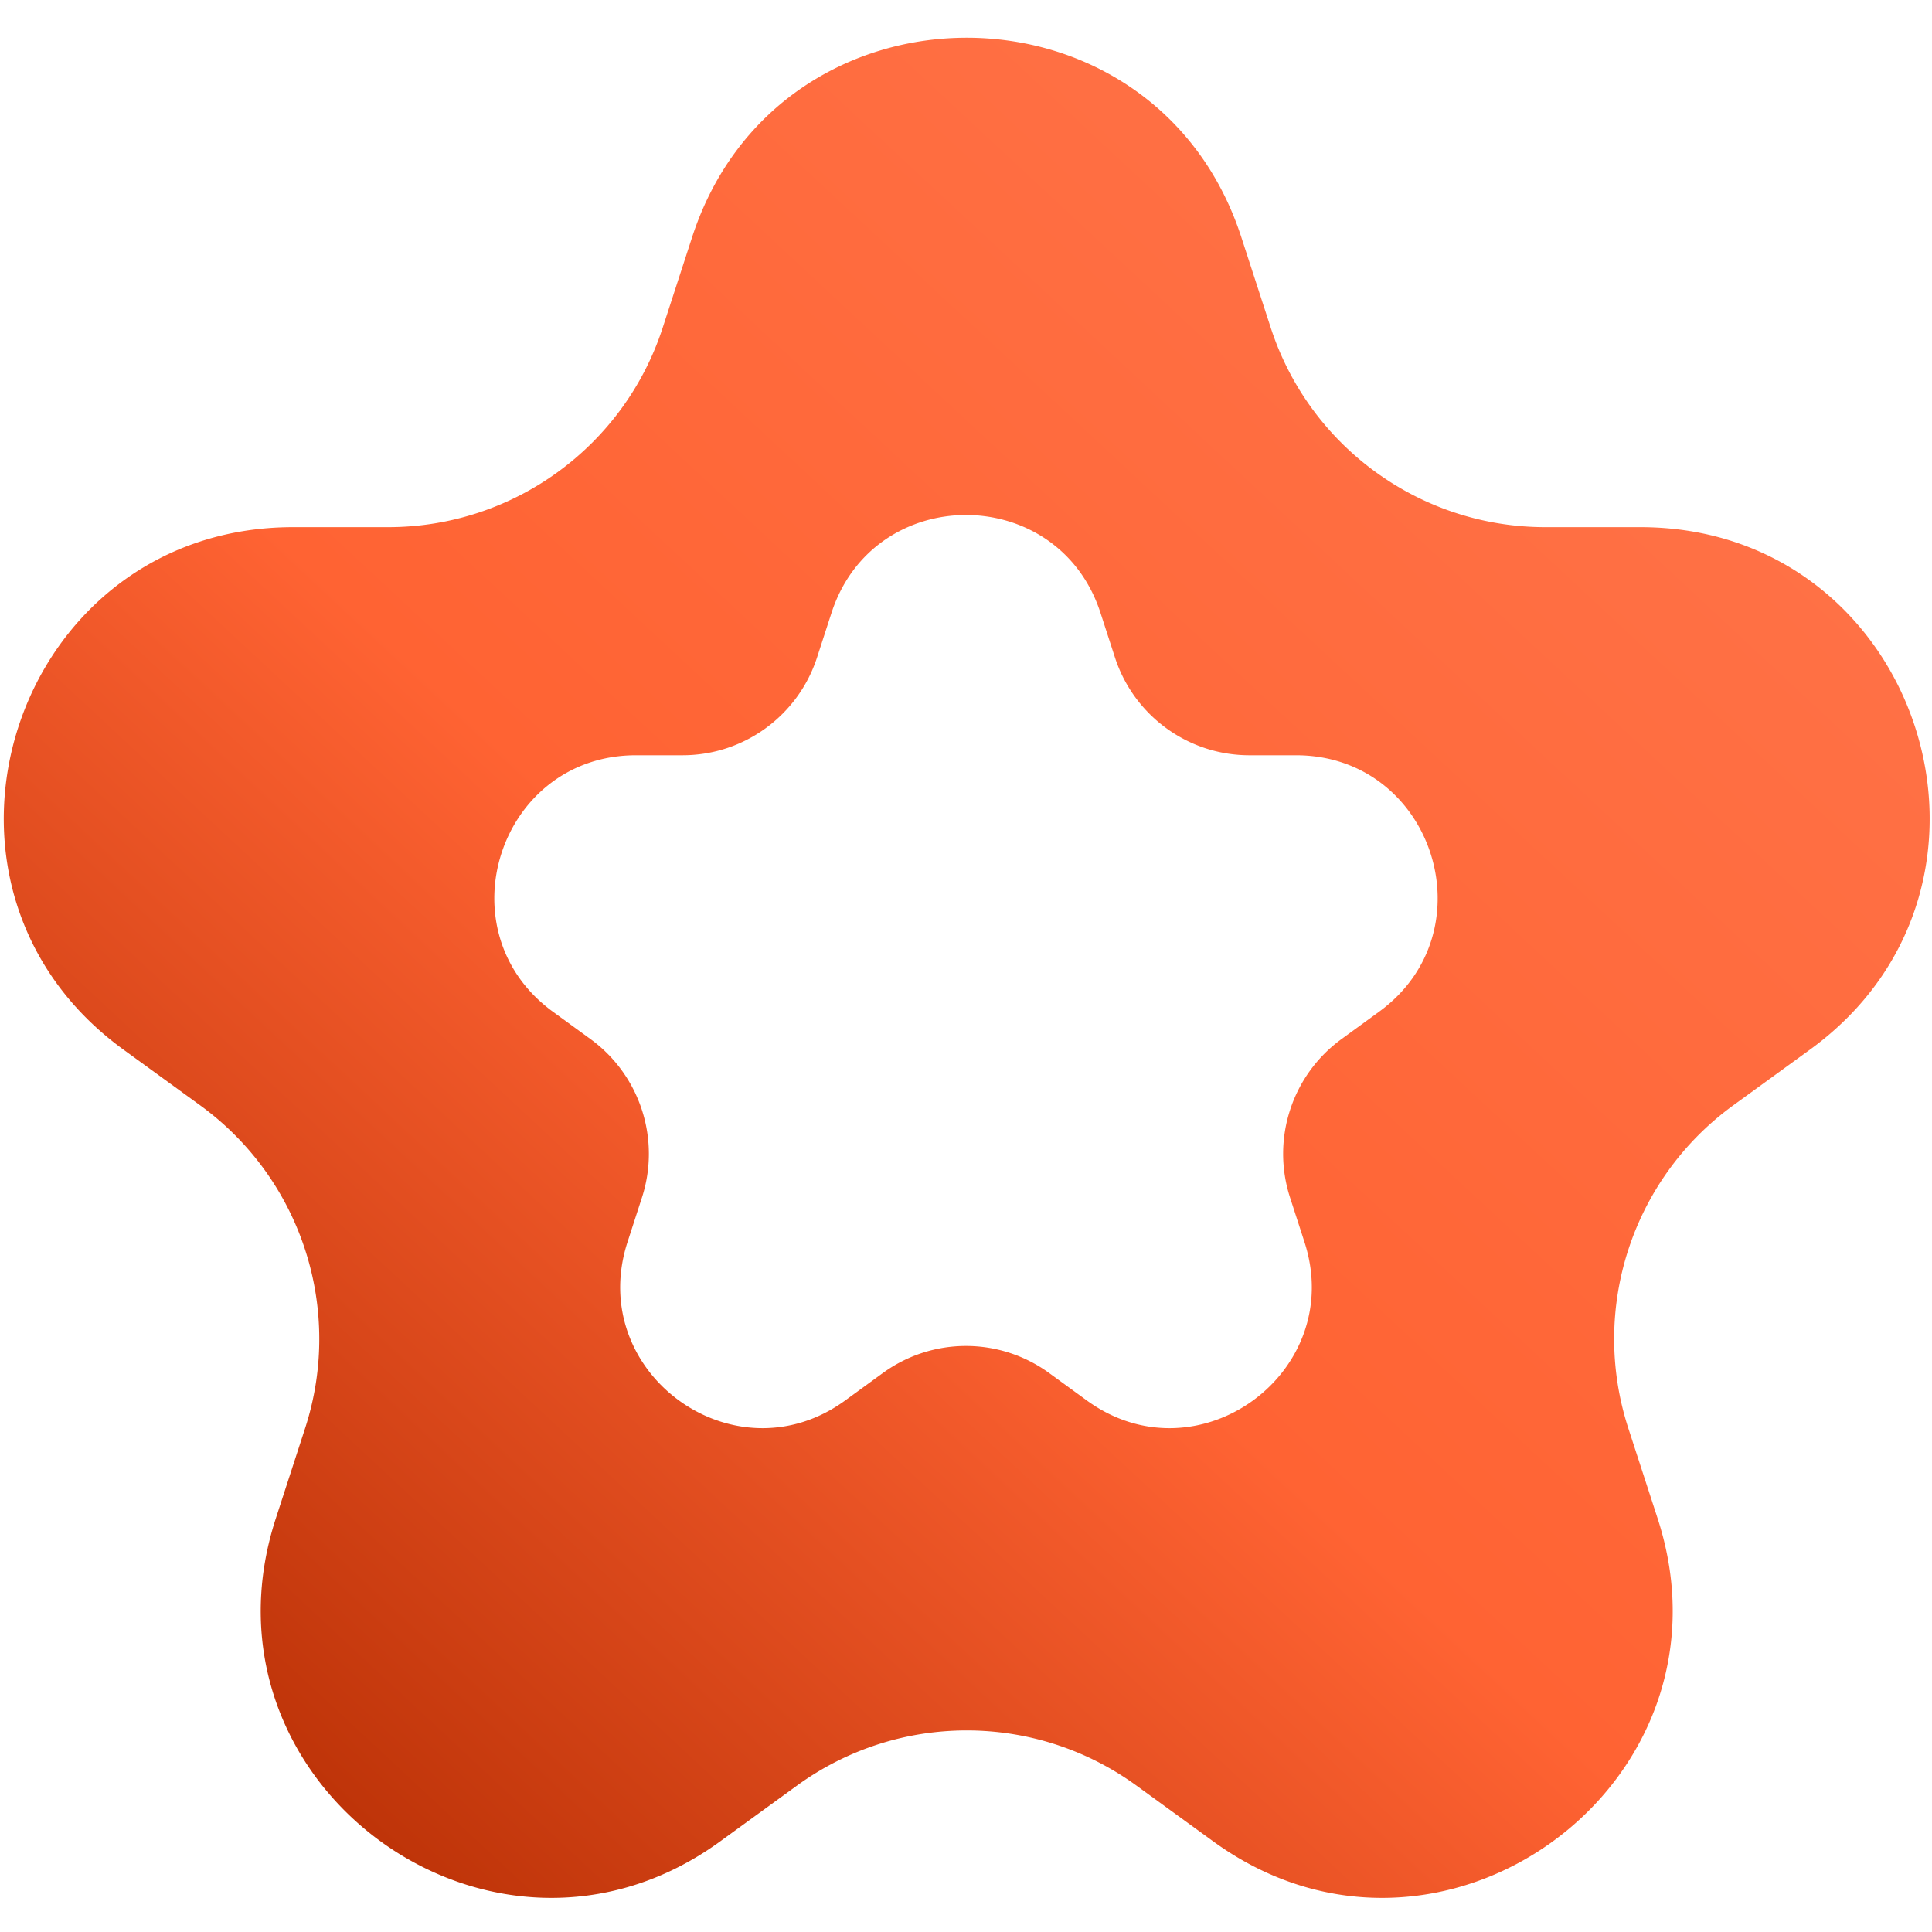<svg xmlns="http://www.w3.org/2000/svg" width="512" height="512" fill="none"><path fill="url(#a)" d="M183.41 62.878c22.908-70.504 122.653-70.504 145.561 0l7.781 23.945c10.244 31.53 39.627 52.878 72.78 52.878h25.177c74.132 0 104.956 94.864 44.981 138.438l-20.368 14.798c-26.822 19.486-38.045 54.028-27.8 85.558l7.779 23.944c22.909 70.505-57.787 129.134-117.761 85.56L301.171 473.2c-26.821-19.487-63.14-19.487-89.961 0l-20.369 14.799c-59.974 43.574-140.67-15.055-117.761-85.56l7.78-23.943c10.245-31.53-.978-66.073-27.8-85.559l-20.368-14.798c-59.975-43.574-29.152-138.438 44.98-138.438h25.177c33.153 0 62.536-21.347 72.781-52.878l7.78-23.945Zm108.24 99.561c-11.221-34.611-60.079-34.611-71.3 0l-3.811 11.754c-5.019 15.479-19.411 25.959-35.65 25.959h-12.333c-36.312.001-51.41 46.569-22.033 67.96l9.978 7.265c13.137 9.566 18.635 26.523 13.617 42.002l-3.811 11.755c-11.221 34.611 28.306 63.393 57.683 42.002l9.977-7.265a37.42 37.42 0 0 1 44.066 0l9.977 7.265c29.378 21.39 68.904-7.391 57.683-42.002l-3.811-11.755c-5.018-15.479.48-32.436 13.618-42.002l9.976-7.265c29.377-21.391 14.279-67.96-22.033-67.96h-12.332c-16.239 0-30.632-10.48-35.65-25.959l-3.811-11.754Z"/><defs><linearGradient id="a" x1="471.985" x2="38.131" y1="31.722" y2="497.771" gradientUnits="userSpaceOnUse"><stop stop-color="#FF754B"/><stop offset=".553" stop-color="#FF6333"/><stop offset="1" stop-color="#B12A00"/></linearGradient></defs></svg>